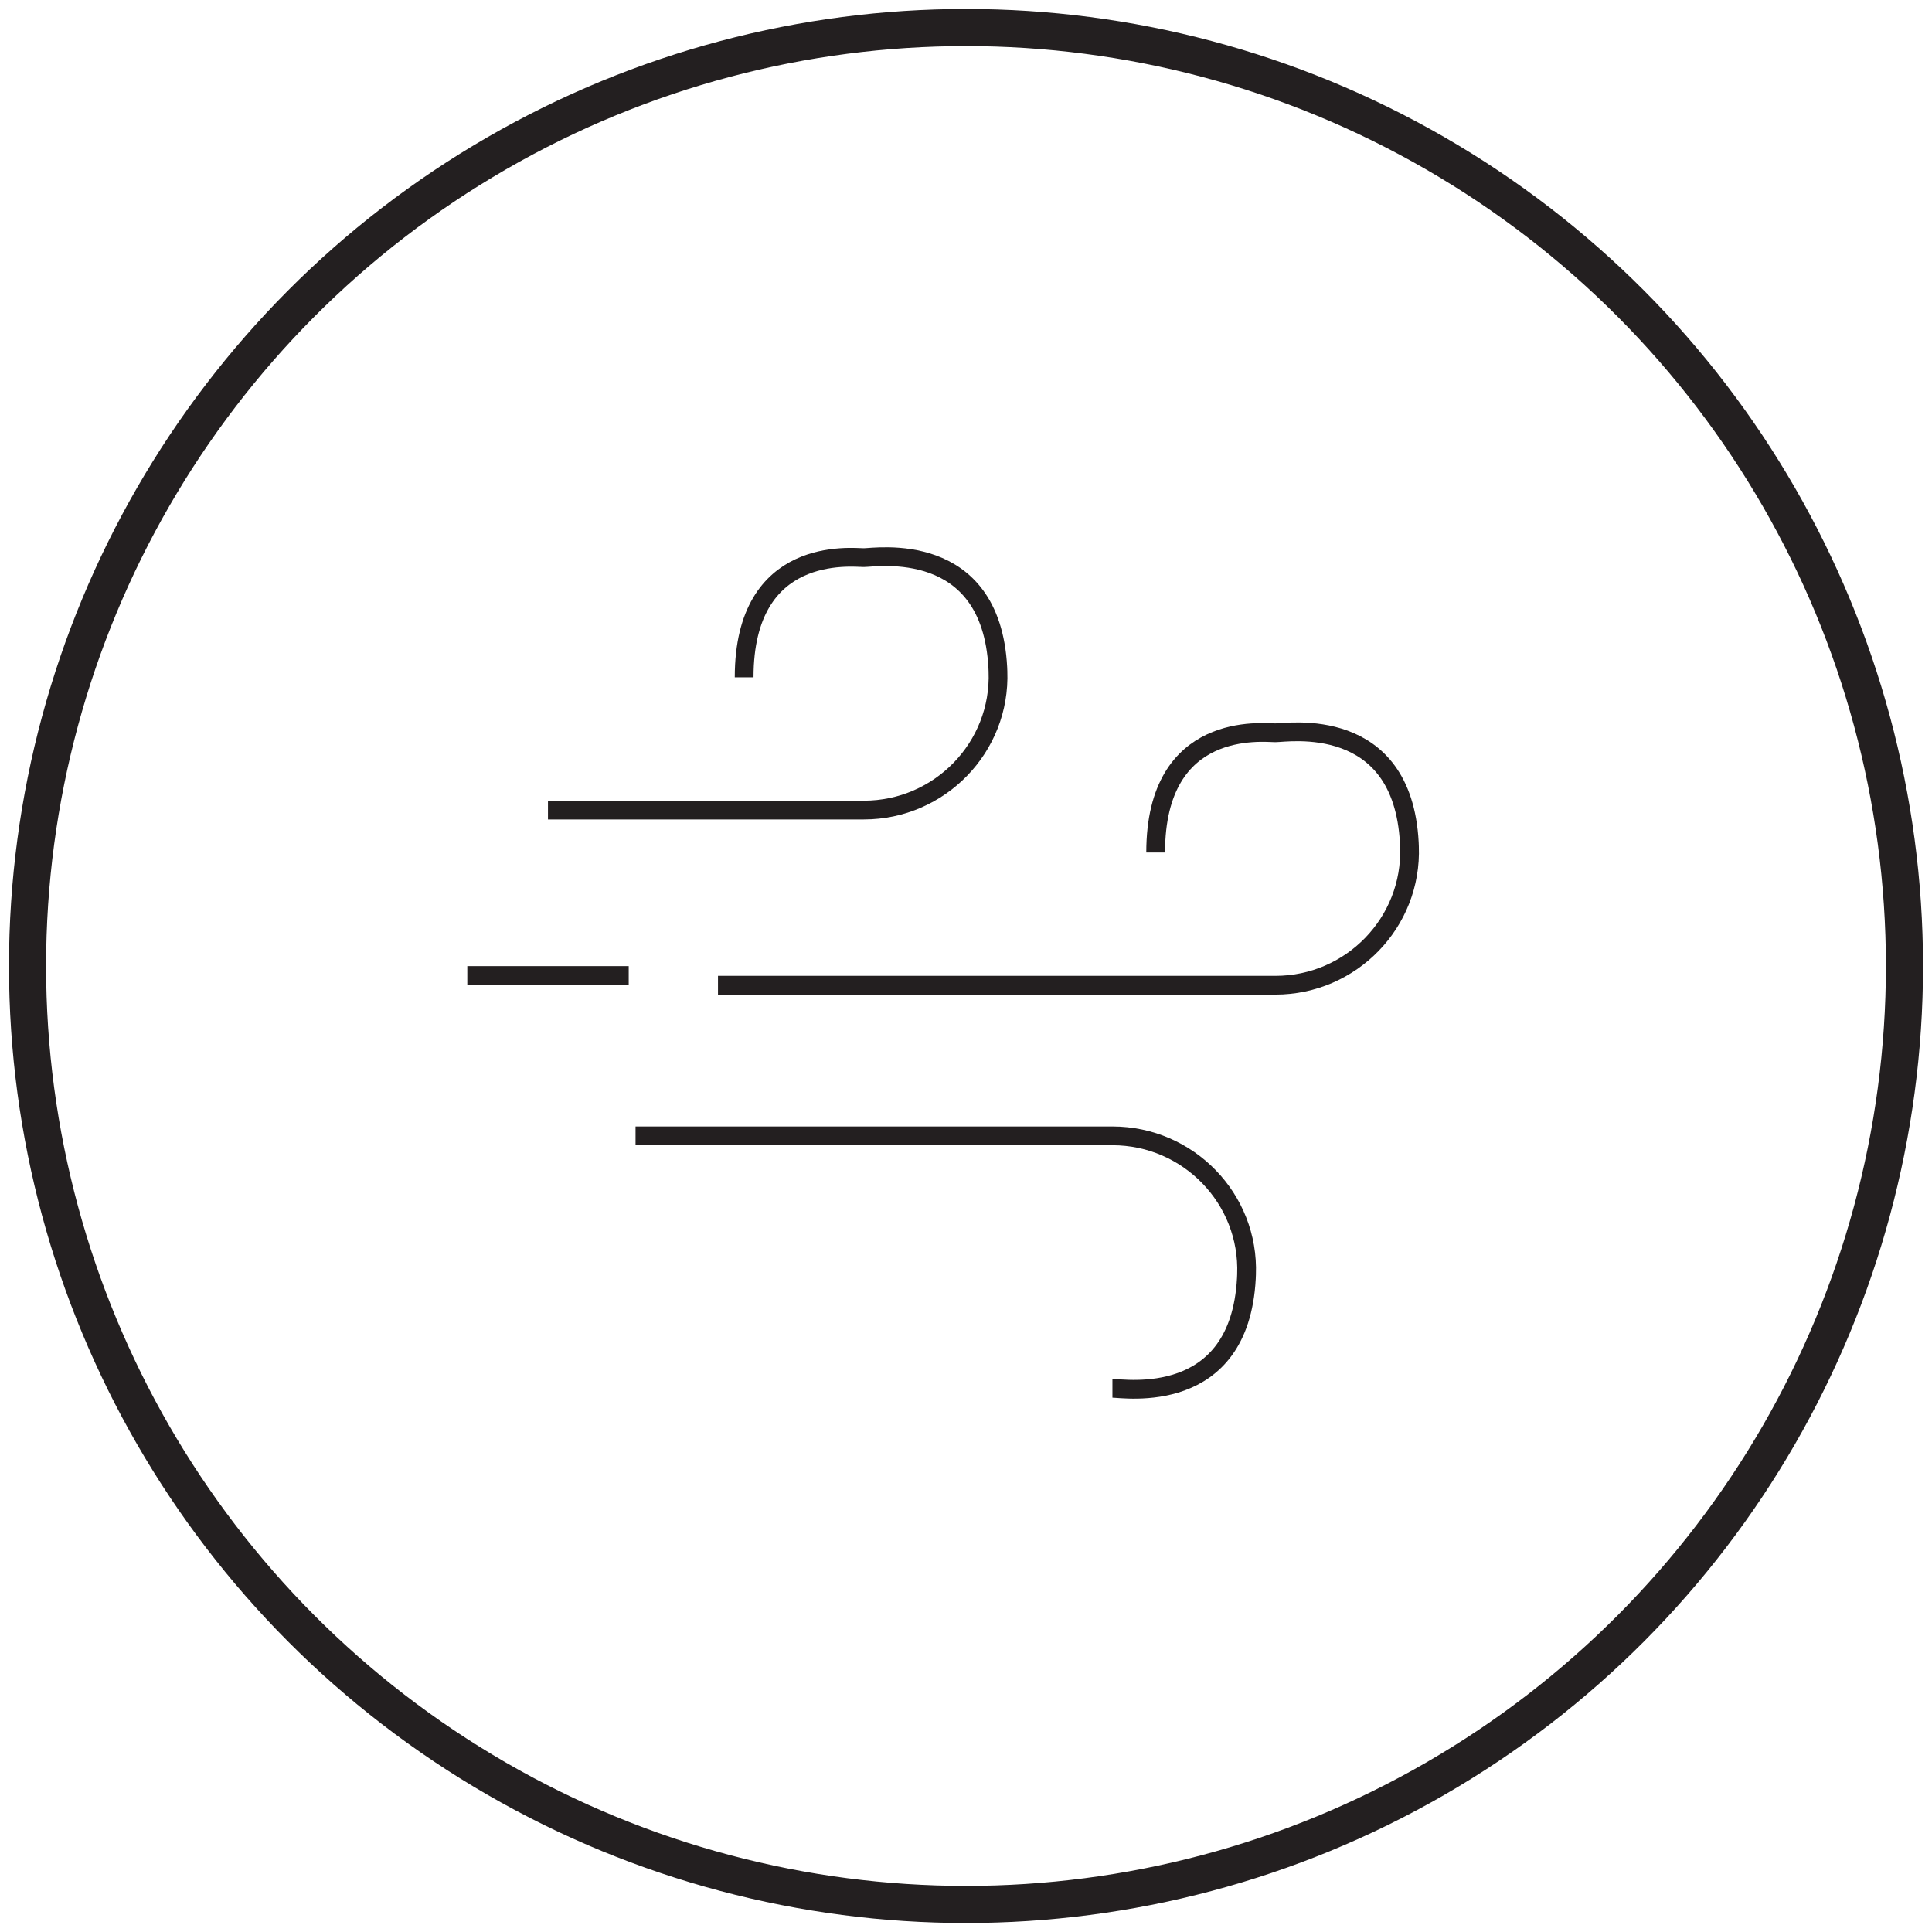 <svg viewBox="0 0 240 240" xmlns="http://www.w3.org/2000/svg">
  <defs>
    <style>
      .cls-1 {
        stroke-width: 2.33px;
      }

      .cls-1, .cls-2 {
        fill: none;
        stroke: #231f20;
        stroke-miterlimit: 10;
      }

      .cls-2 {
        stroke-width: 4.61px;
      }
    </style>
  </defs>
  <g data-sanitized-data-name="Layer 2" data-name="Layer 2" id="Layer_2">
    <circle r="116.58" cy="120" cx="120" class="cls-2"></circle>
  </g>
  <g data-sanitized-data-name="Layer 3" data-name="Layer 3" id="Layer_3">
    <line y2="121.18" x2="78.1" y1="121.18" x1="58.05" class="cls-1"></line>
    <path d="M68.07,100.63h39.24c9.43,0,17.02-7.81,16.66-17.23,0-.16-.01-.32-.02-.48-.85-16-15.14-13.65-16.64-13.65s-14.87-1.62-14.87,14.87" class="cls-1"></path>
    <path d="M78.95,141.1h59.24c9.43,0,17.02,7.81,16.66,17.23,0,.16-.01,.32-.02,.48-.85,16-15.14,13.65-16.64,13.65" class="cls-1"></path>
    <path d="M89.19,122.39h69.24c9.43,0,17.02-7.81,16.66-17.23,0-.16-.01-.32-.02-.48-.85-16-15.14-13.65-16.64-13.65s-14.87-1.62-14.87,14.87" class="cls-1"></path>
  </g>
</svg>